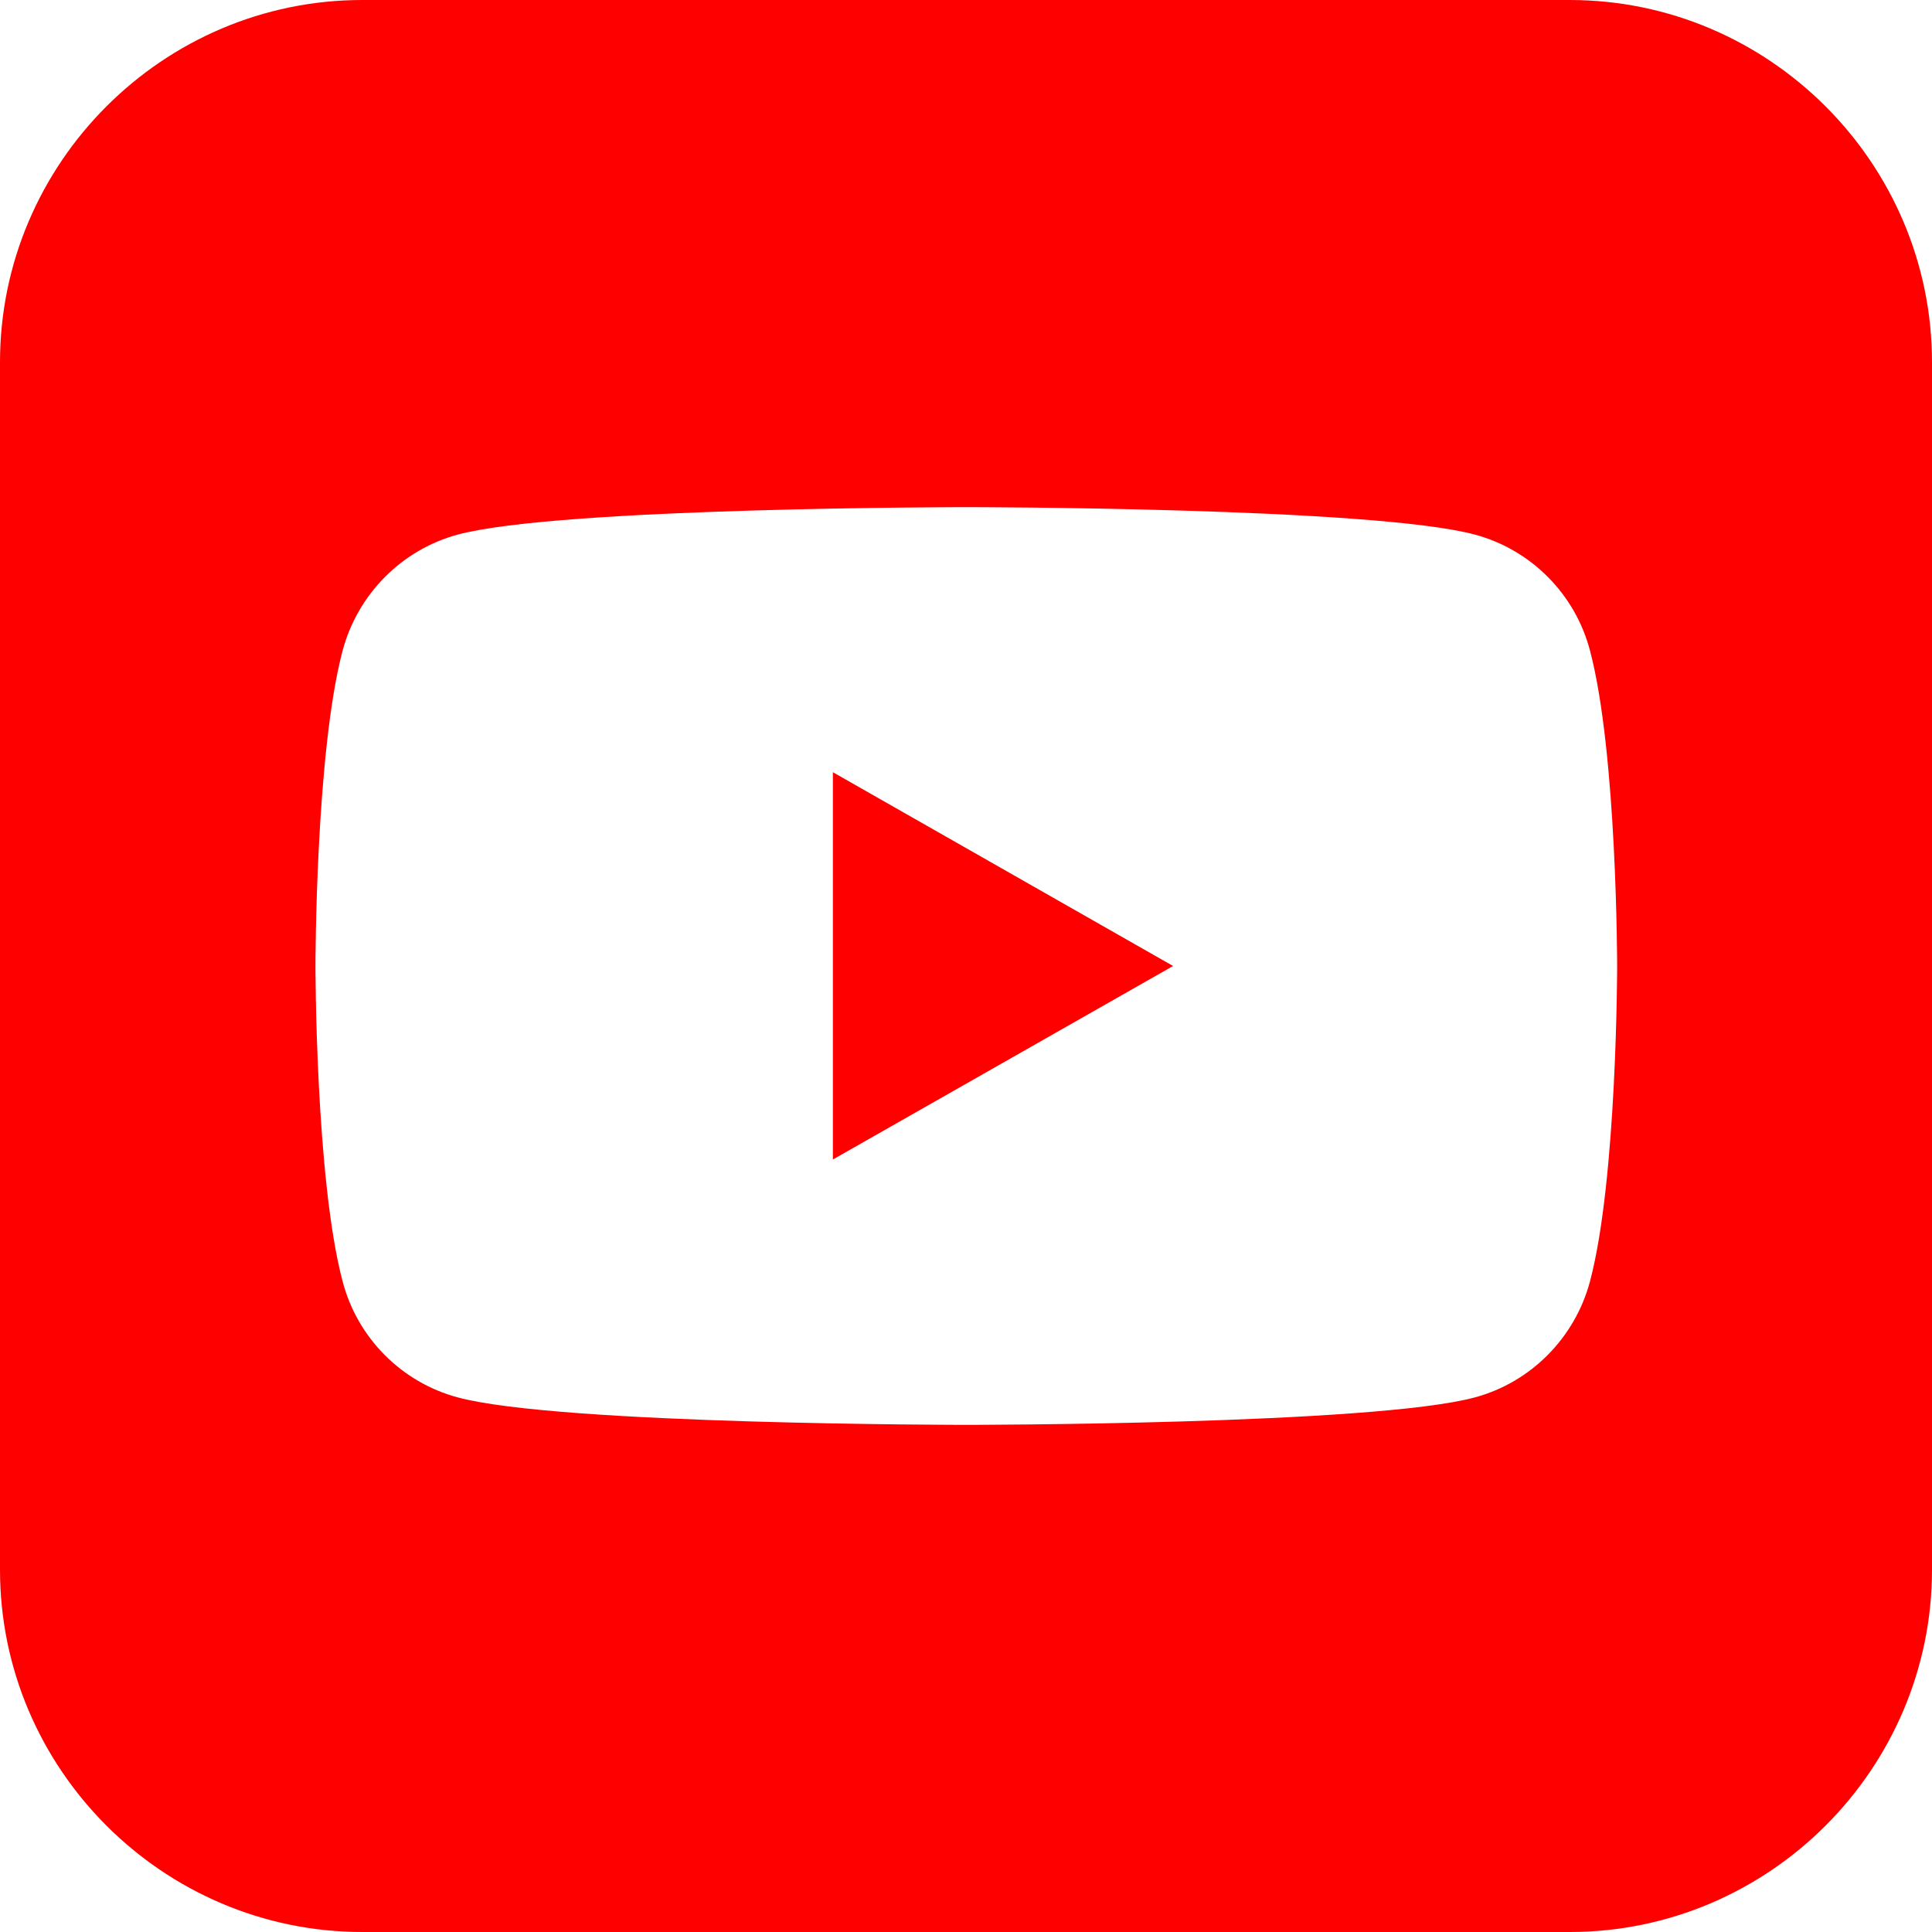 <?xml version="1.0" encoding="UTF-8"?><svg id="Layer_2" xmlns="http://www.w3.org/2000/svg" viewBox="0 0 64 64"><defs><style>.cls-1{fill:red;}</style></defs><g id="Social_Icons"><path class="cls-1" d="m52,0H12C5.4,0,0,5.4,0,12v40c0,6.6,5.4,12,12,12h40c6.6,0,12-5.4,12-12V12c0-6.6-5.4-12-12-12Zm.67,42.45c-.5,1.87-1.96,3.34-3.81,3.84-3.36.91-16.85.91-16.85.91,0,0-13.49,0-16.85-.91-1.86-.5-3.32-1.97-3.81-3.84-.9-3.39-.9-10.45-.9-10.45,0,0,0-7.06.9-10.45.5-1.87,1.96-3.34,3.81-3.84,3.36-.91,16.85-.91,16.85-.91,0,0,13.49,0,16.85.91,1.86.5,3.32,1.97,3.81,3.84.9,3.39.9,10.45.9,10.45,0,0,0,7.06-.9,10.45Z"/><polygon class="cls-1" points="27.59 38.41 38.86 32 27.59 25.58 27.59 38.41"/></g></svg>